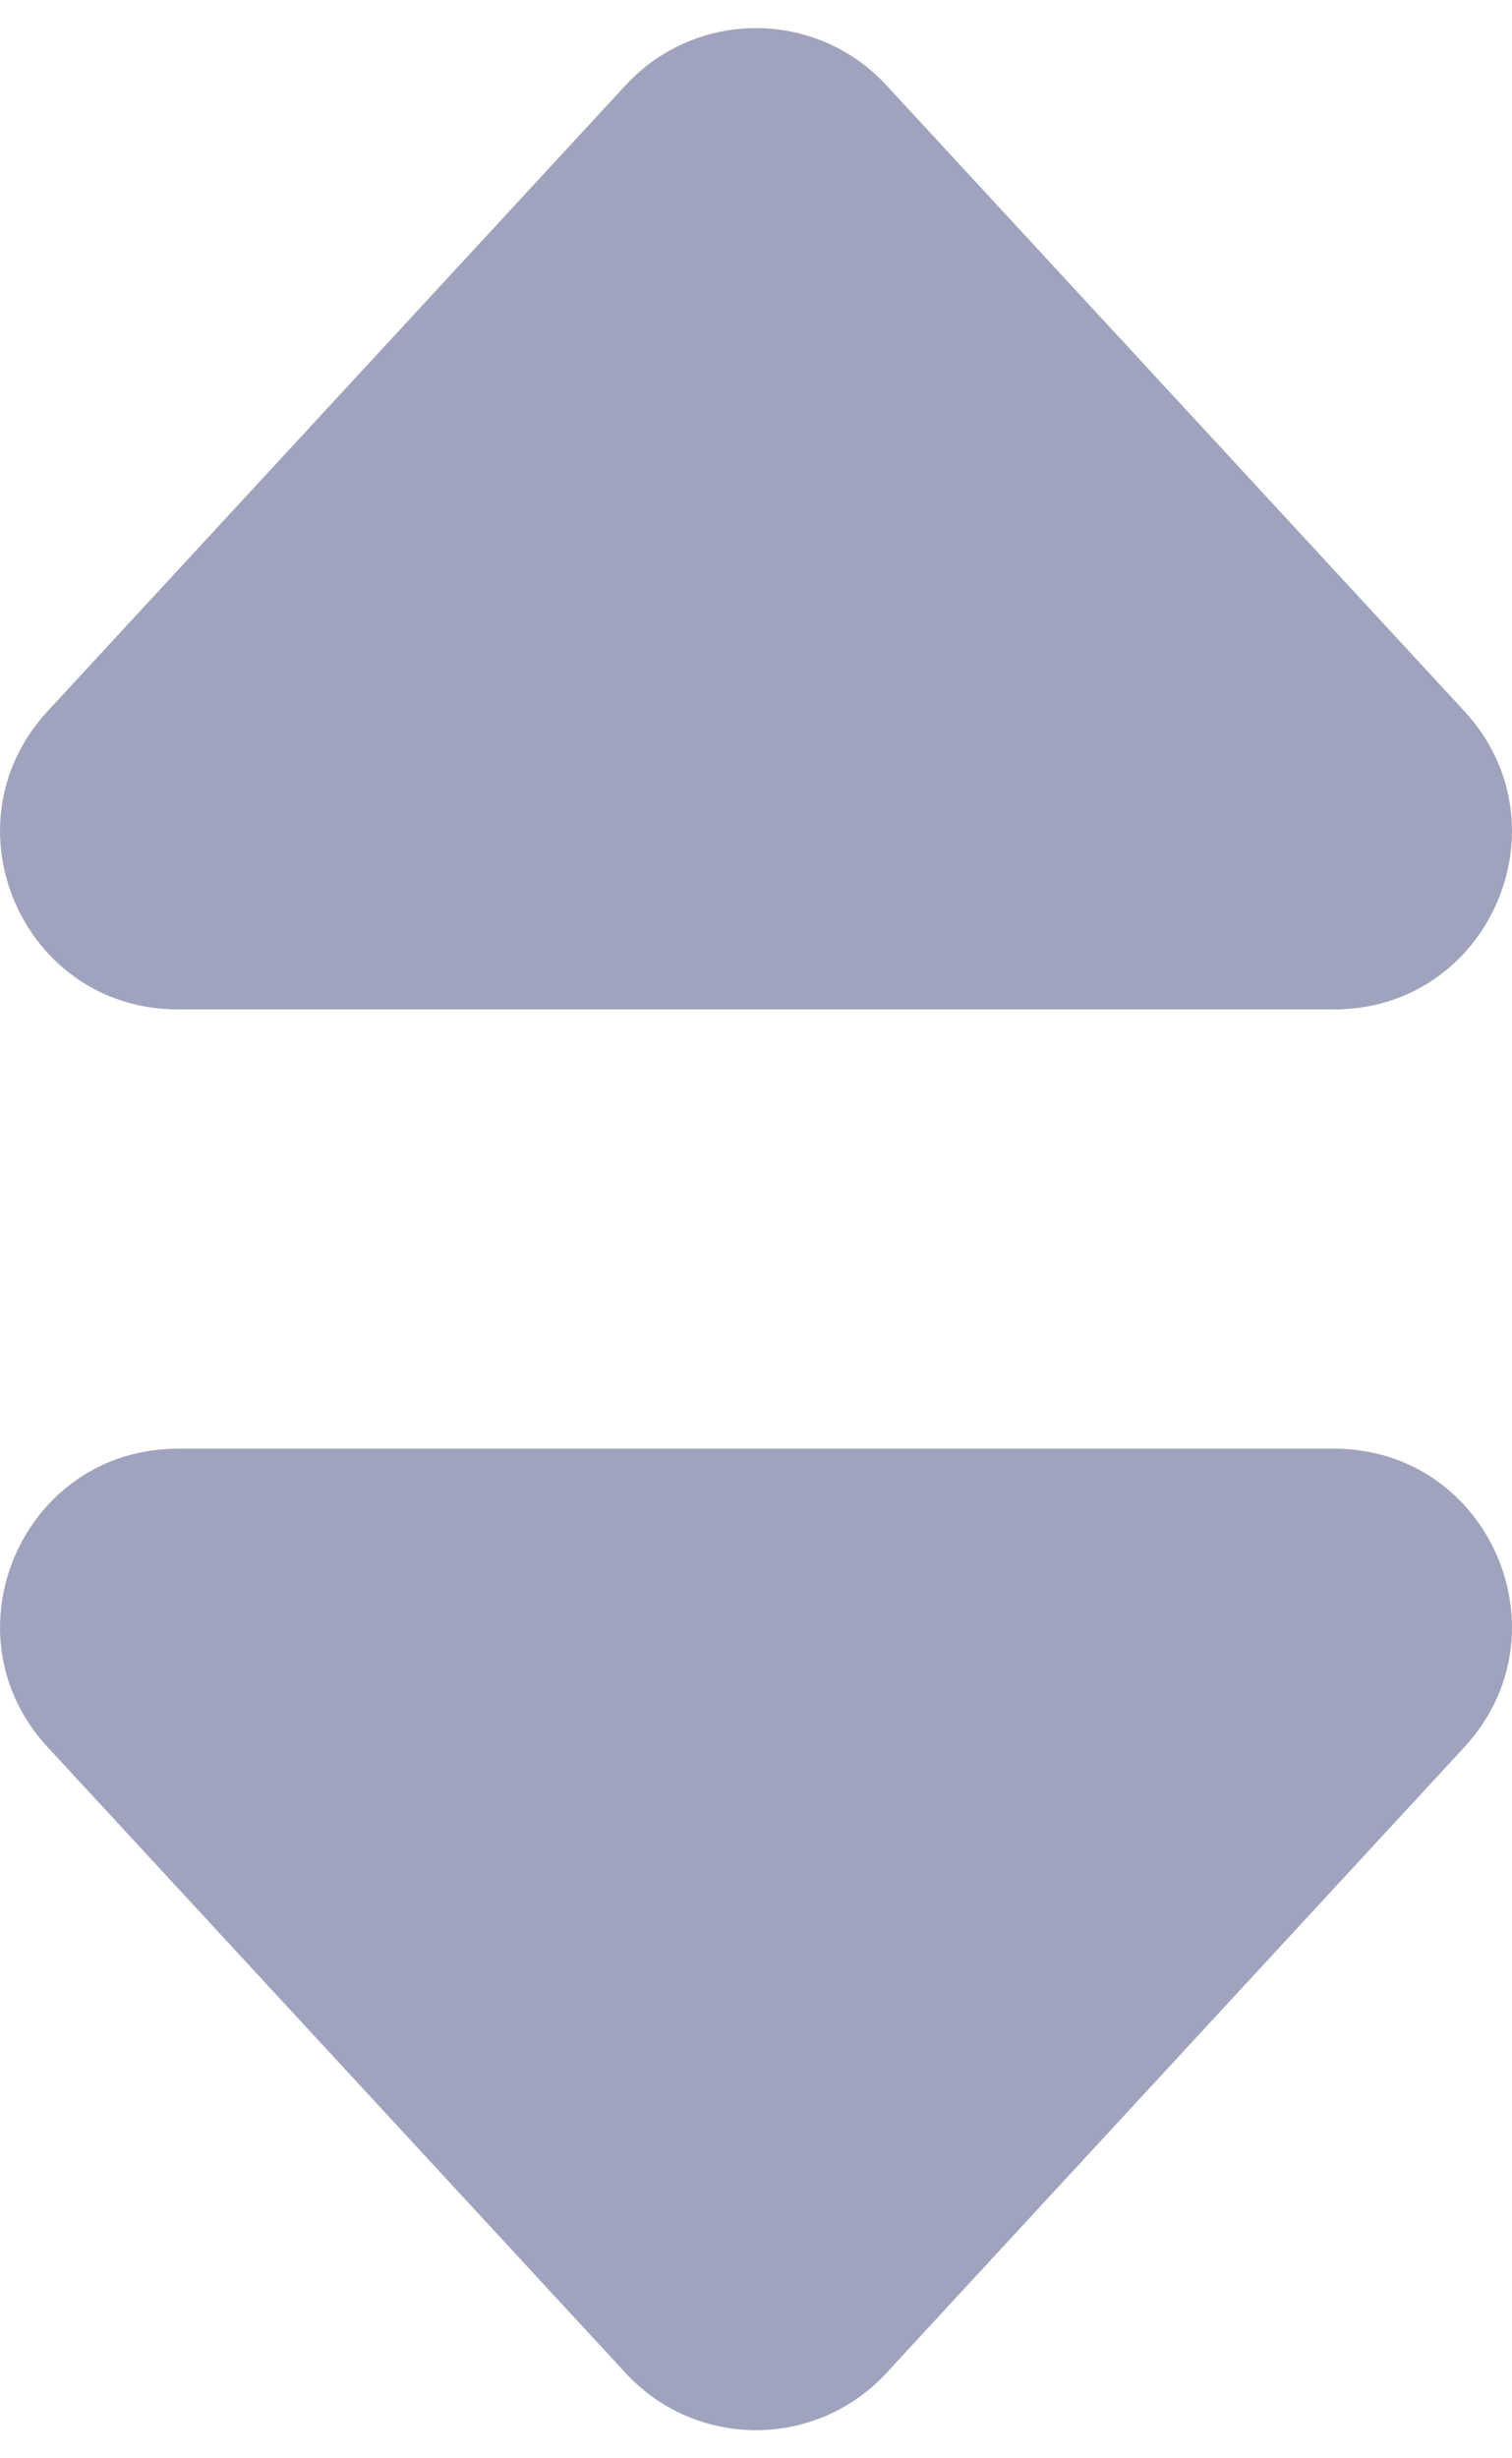 <svg width="8" height="13" viewBox="0 0 8 13" fill="none" xmlns="http://www.w3.org/2000/svg">
<path d="M4.69 12.549C4.318 12.952 3.682 12.952 3.31 12.549L0.251 9.238C-0.304 8.636 0.122 7.661 0.941 7.661H7.059C7.878 7.661 8.304 8.636 7.749 9.238L4.69 12.549Z" fill="#A0A3BD"/>
<path d="M4.69 0.451C4.318 0.048 3.682 0.048 3.31 0.451L0.251 3.762C-0.304 4.364 0.122 5.338 0.941 5.338H7.059C7.878 5.338 8.304 4.364 7.749 3.762L4.69 0.451Z" fill="#A0A3BD"/>
</svg>
